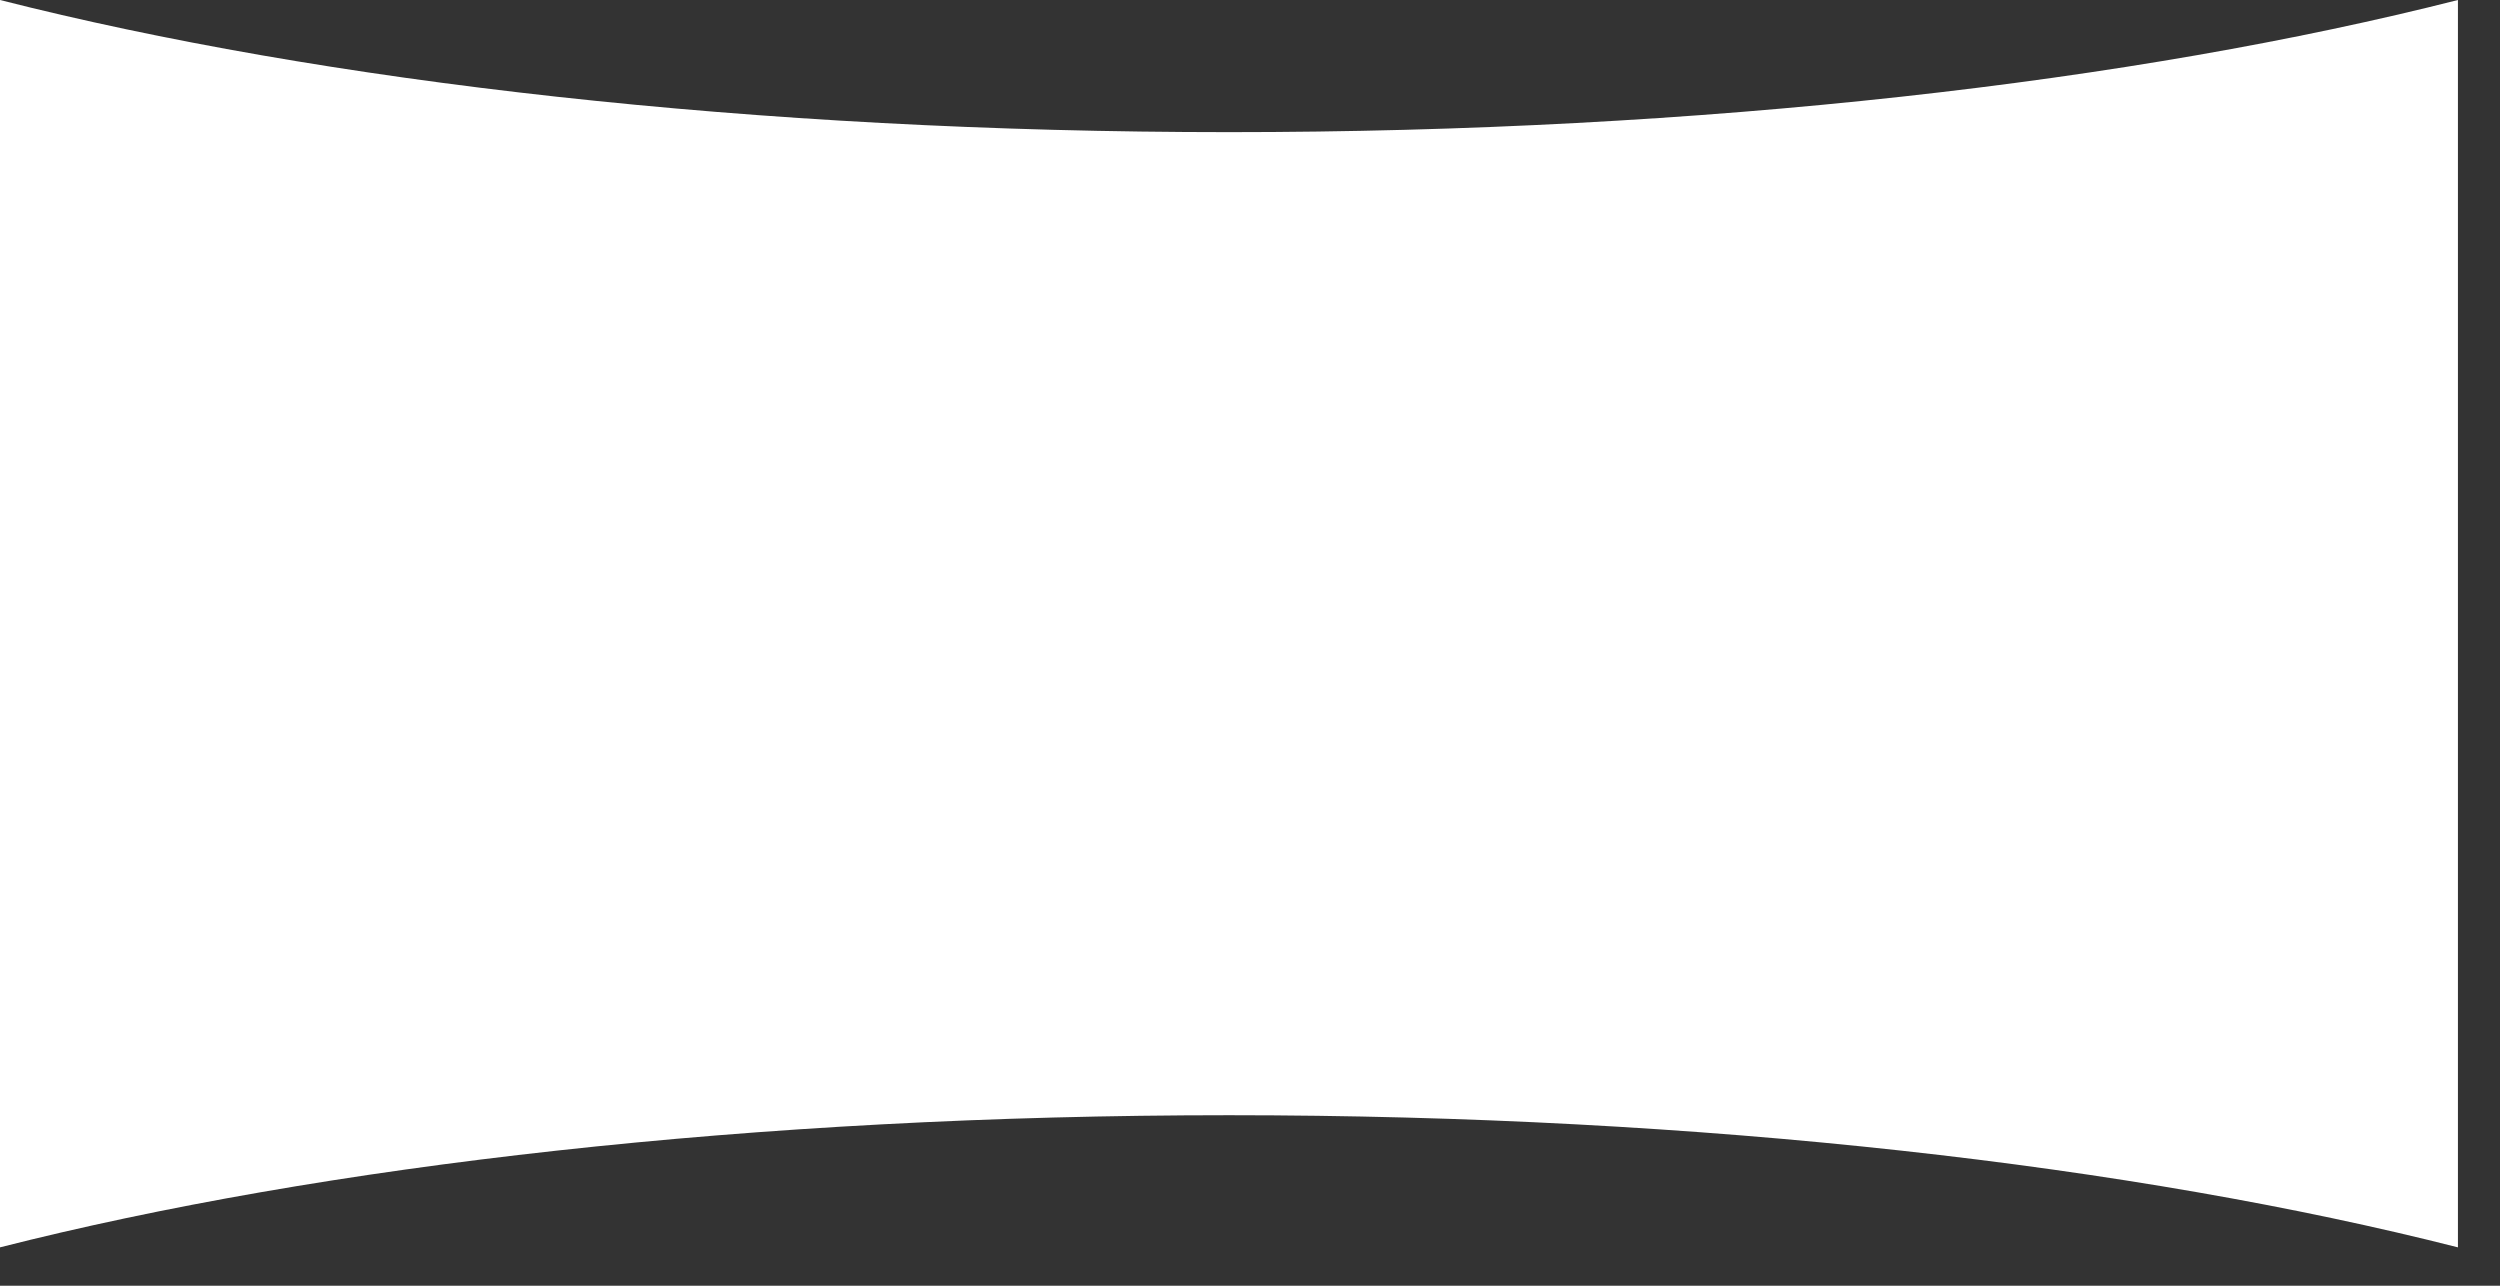 <?xml version="1.0" encoding="UTF-8"?> <svg xmlns="http://www.w3.org/2000/svg" width="35" height="18" viewBox="0 0 35 18" fill="none"><rect x="0" y="0" width="35" height="18" fill="#333333" stroke="none"/><path d="M34.411 17.463C29.904 16.317 23.855 15.613 17.206 15.613C10.556 15.613 4.508 16.317 0 17.463V0C4.508 1.146 10.556 1.85 17.206 1.85C23.855 1.85 29.904 1.146 34.411 0V17.463Z" fill="white"></path></svg> 